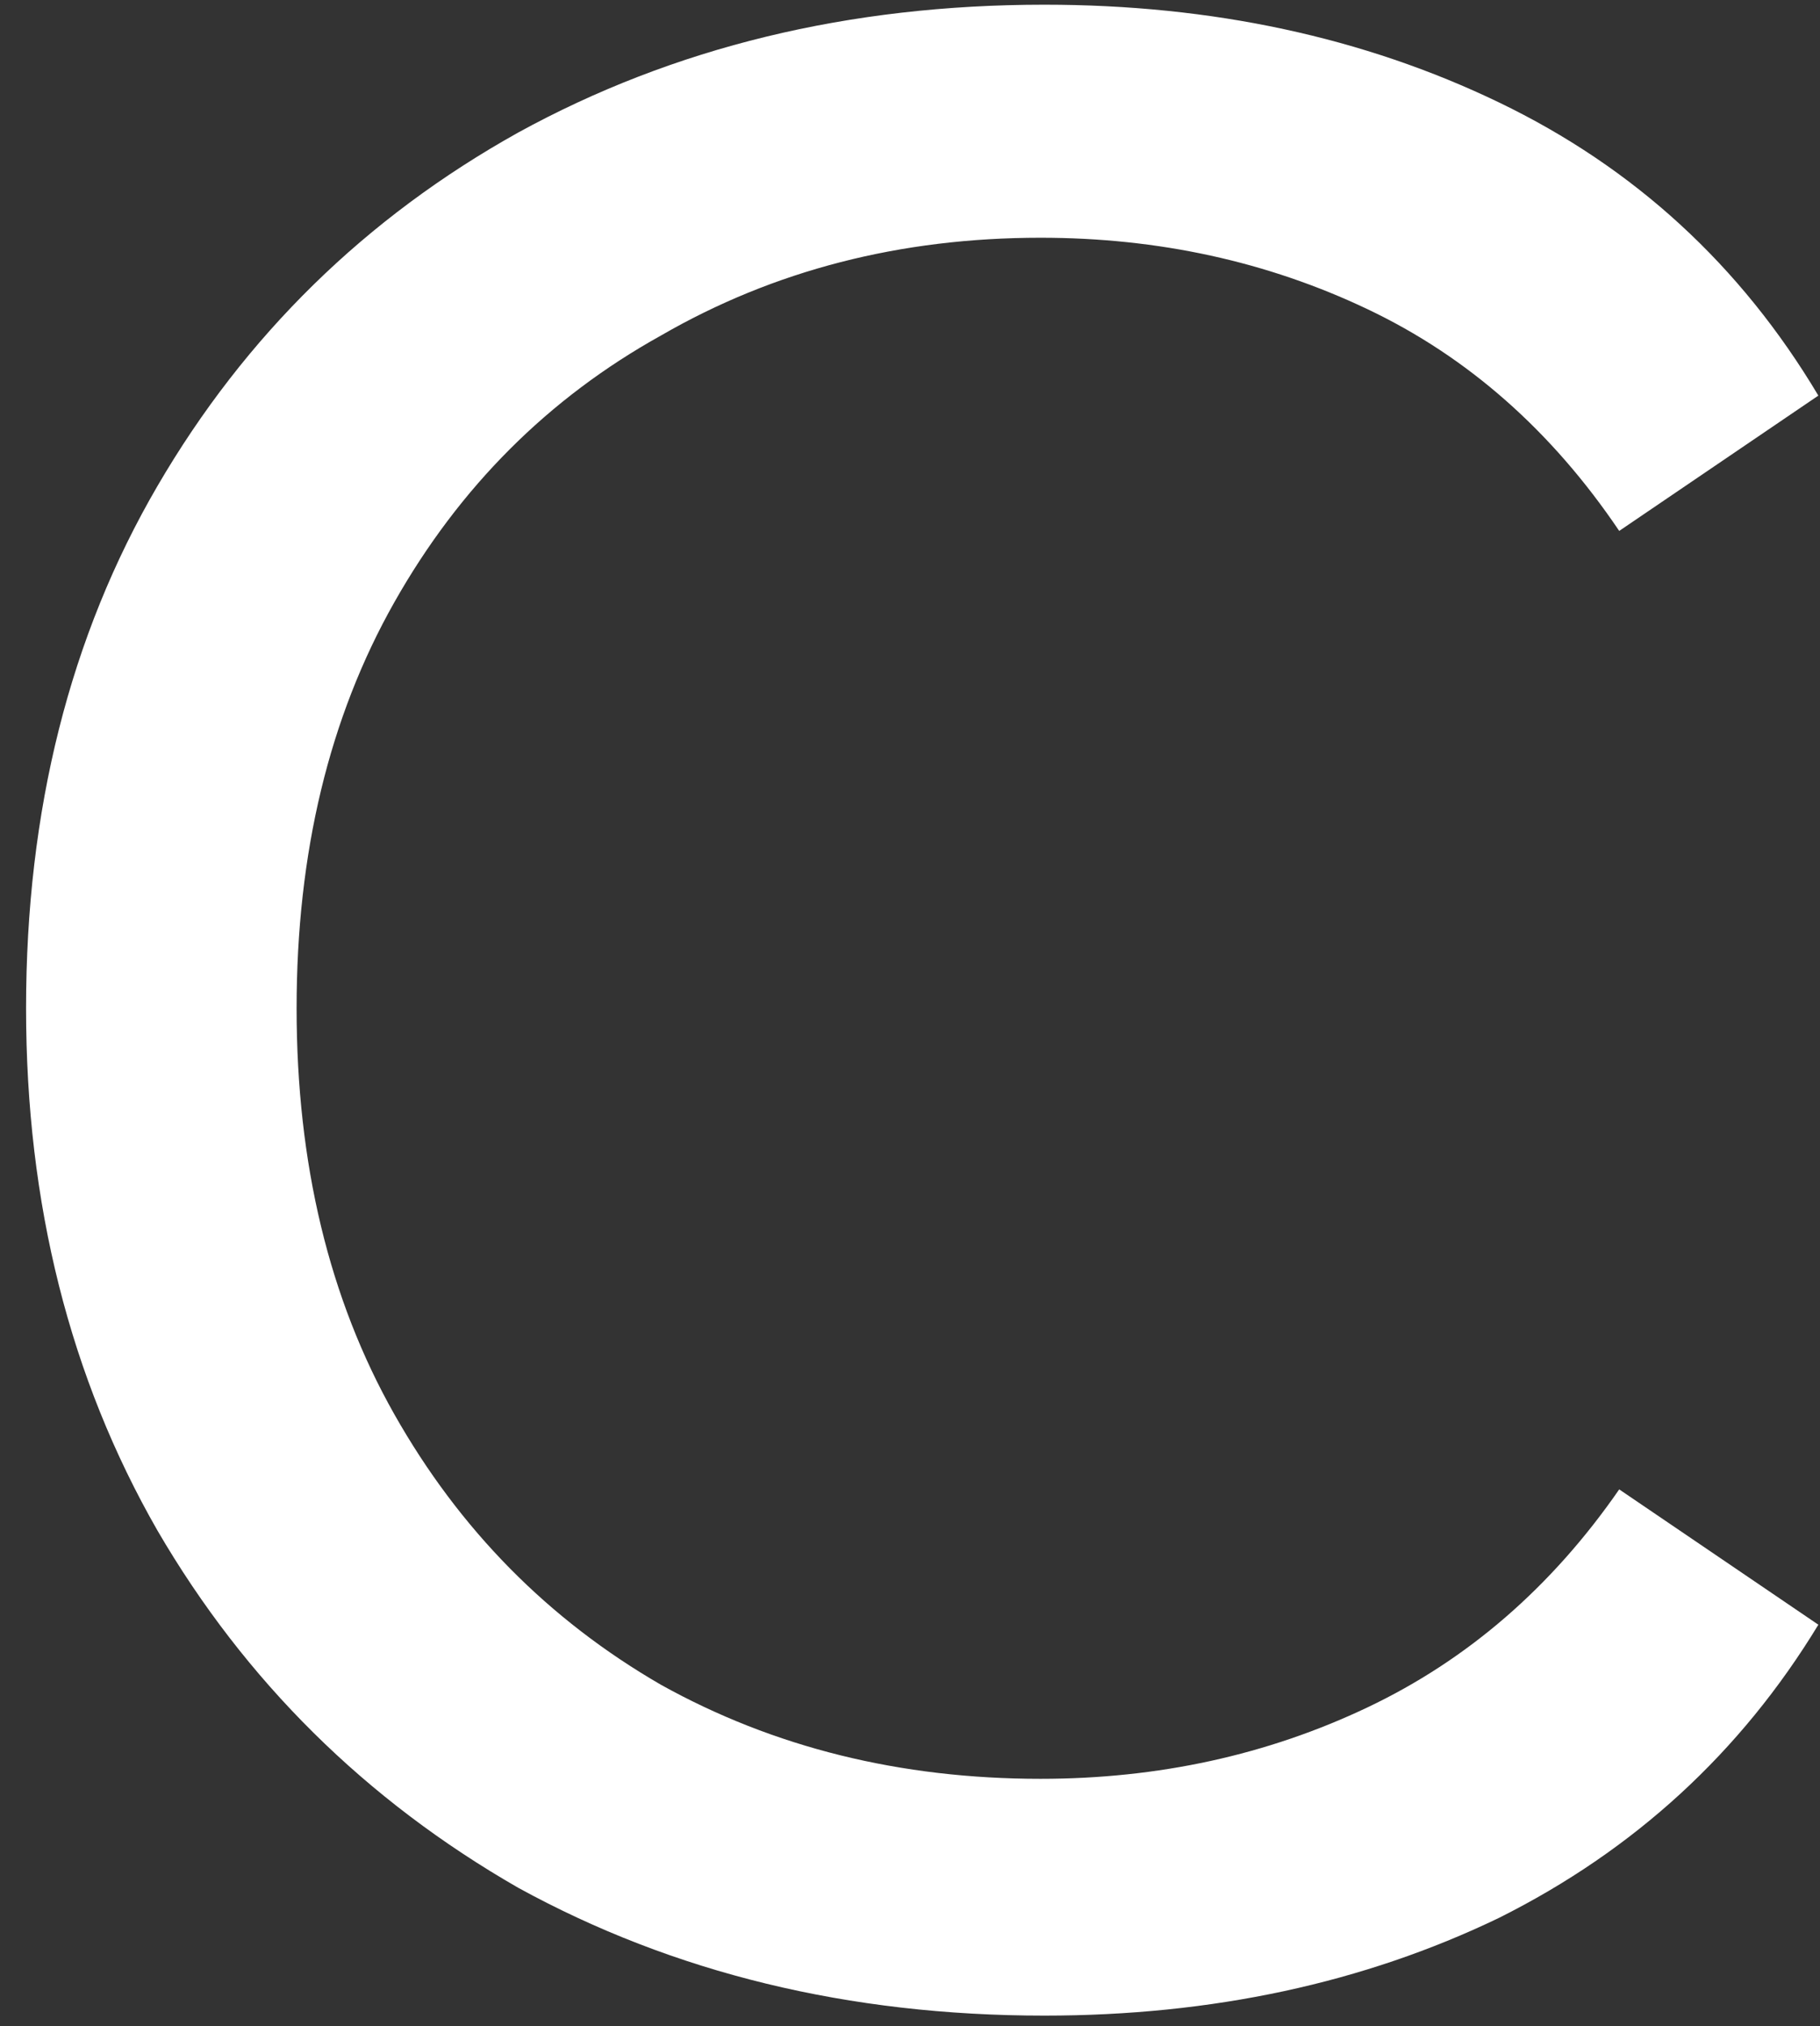 <svg xmlns="http://www.w3.org/2000/svg" width="62" height="69" viewBox="0 0 62 69" fill="none"><rect x="0" y="0" width="62" height="69" fill="#333333" stroke="none"/><path d="M35.576 68.64C28.92 68.64 22.947 67.189 17.656 64.288C12.451 61.301 8.355 57.248 5.368 52.128C2.381 46.923 0.888 40.992 0.888 34.336C0.888 27.595 2.381 21.664 5.368 16.544C8.355 11.424 12.451 7.413 17.656 4.512C22.947 1.611 28.92 0.16 35.576 0.16C41.293 0.16 46.456 1.269 51.064 3.488C55.672 5.707 59.299 9.035 61.944 13.472L55.16 18.08C52.856 14.667 49.997 12.149 46.584 10.528C43.171 8.907 39.459 8.096 35.448 8.096C30.669 8.096 26.36 9.205 22.52 11.424C18.68 13.557 15.651 16.587 13.432 20.512C11.213 24.437 10.104 29.045 10.104 34.336C10.104 39.627 11.213 44.235 13.432 48.16C15.651 52.085 18.68 55.157 22.52 57.376C26.36 59.509 30.669 60.576 35.448 60.576C39.459 60.576 43.171 59.765 46.584 58.144C49.997 56.523 52.856 54.048 55.16 50.72L61.944 55.328C59.299 59.68 55.672 63.008 51.064 65.312C46.456 67.531 41.293 68.64 35.576 68.64Z" fill="white"></path></svg>